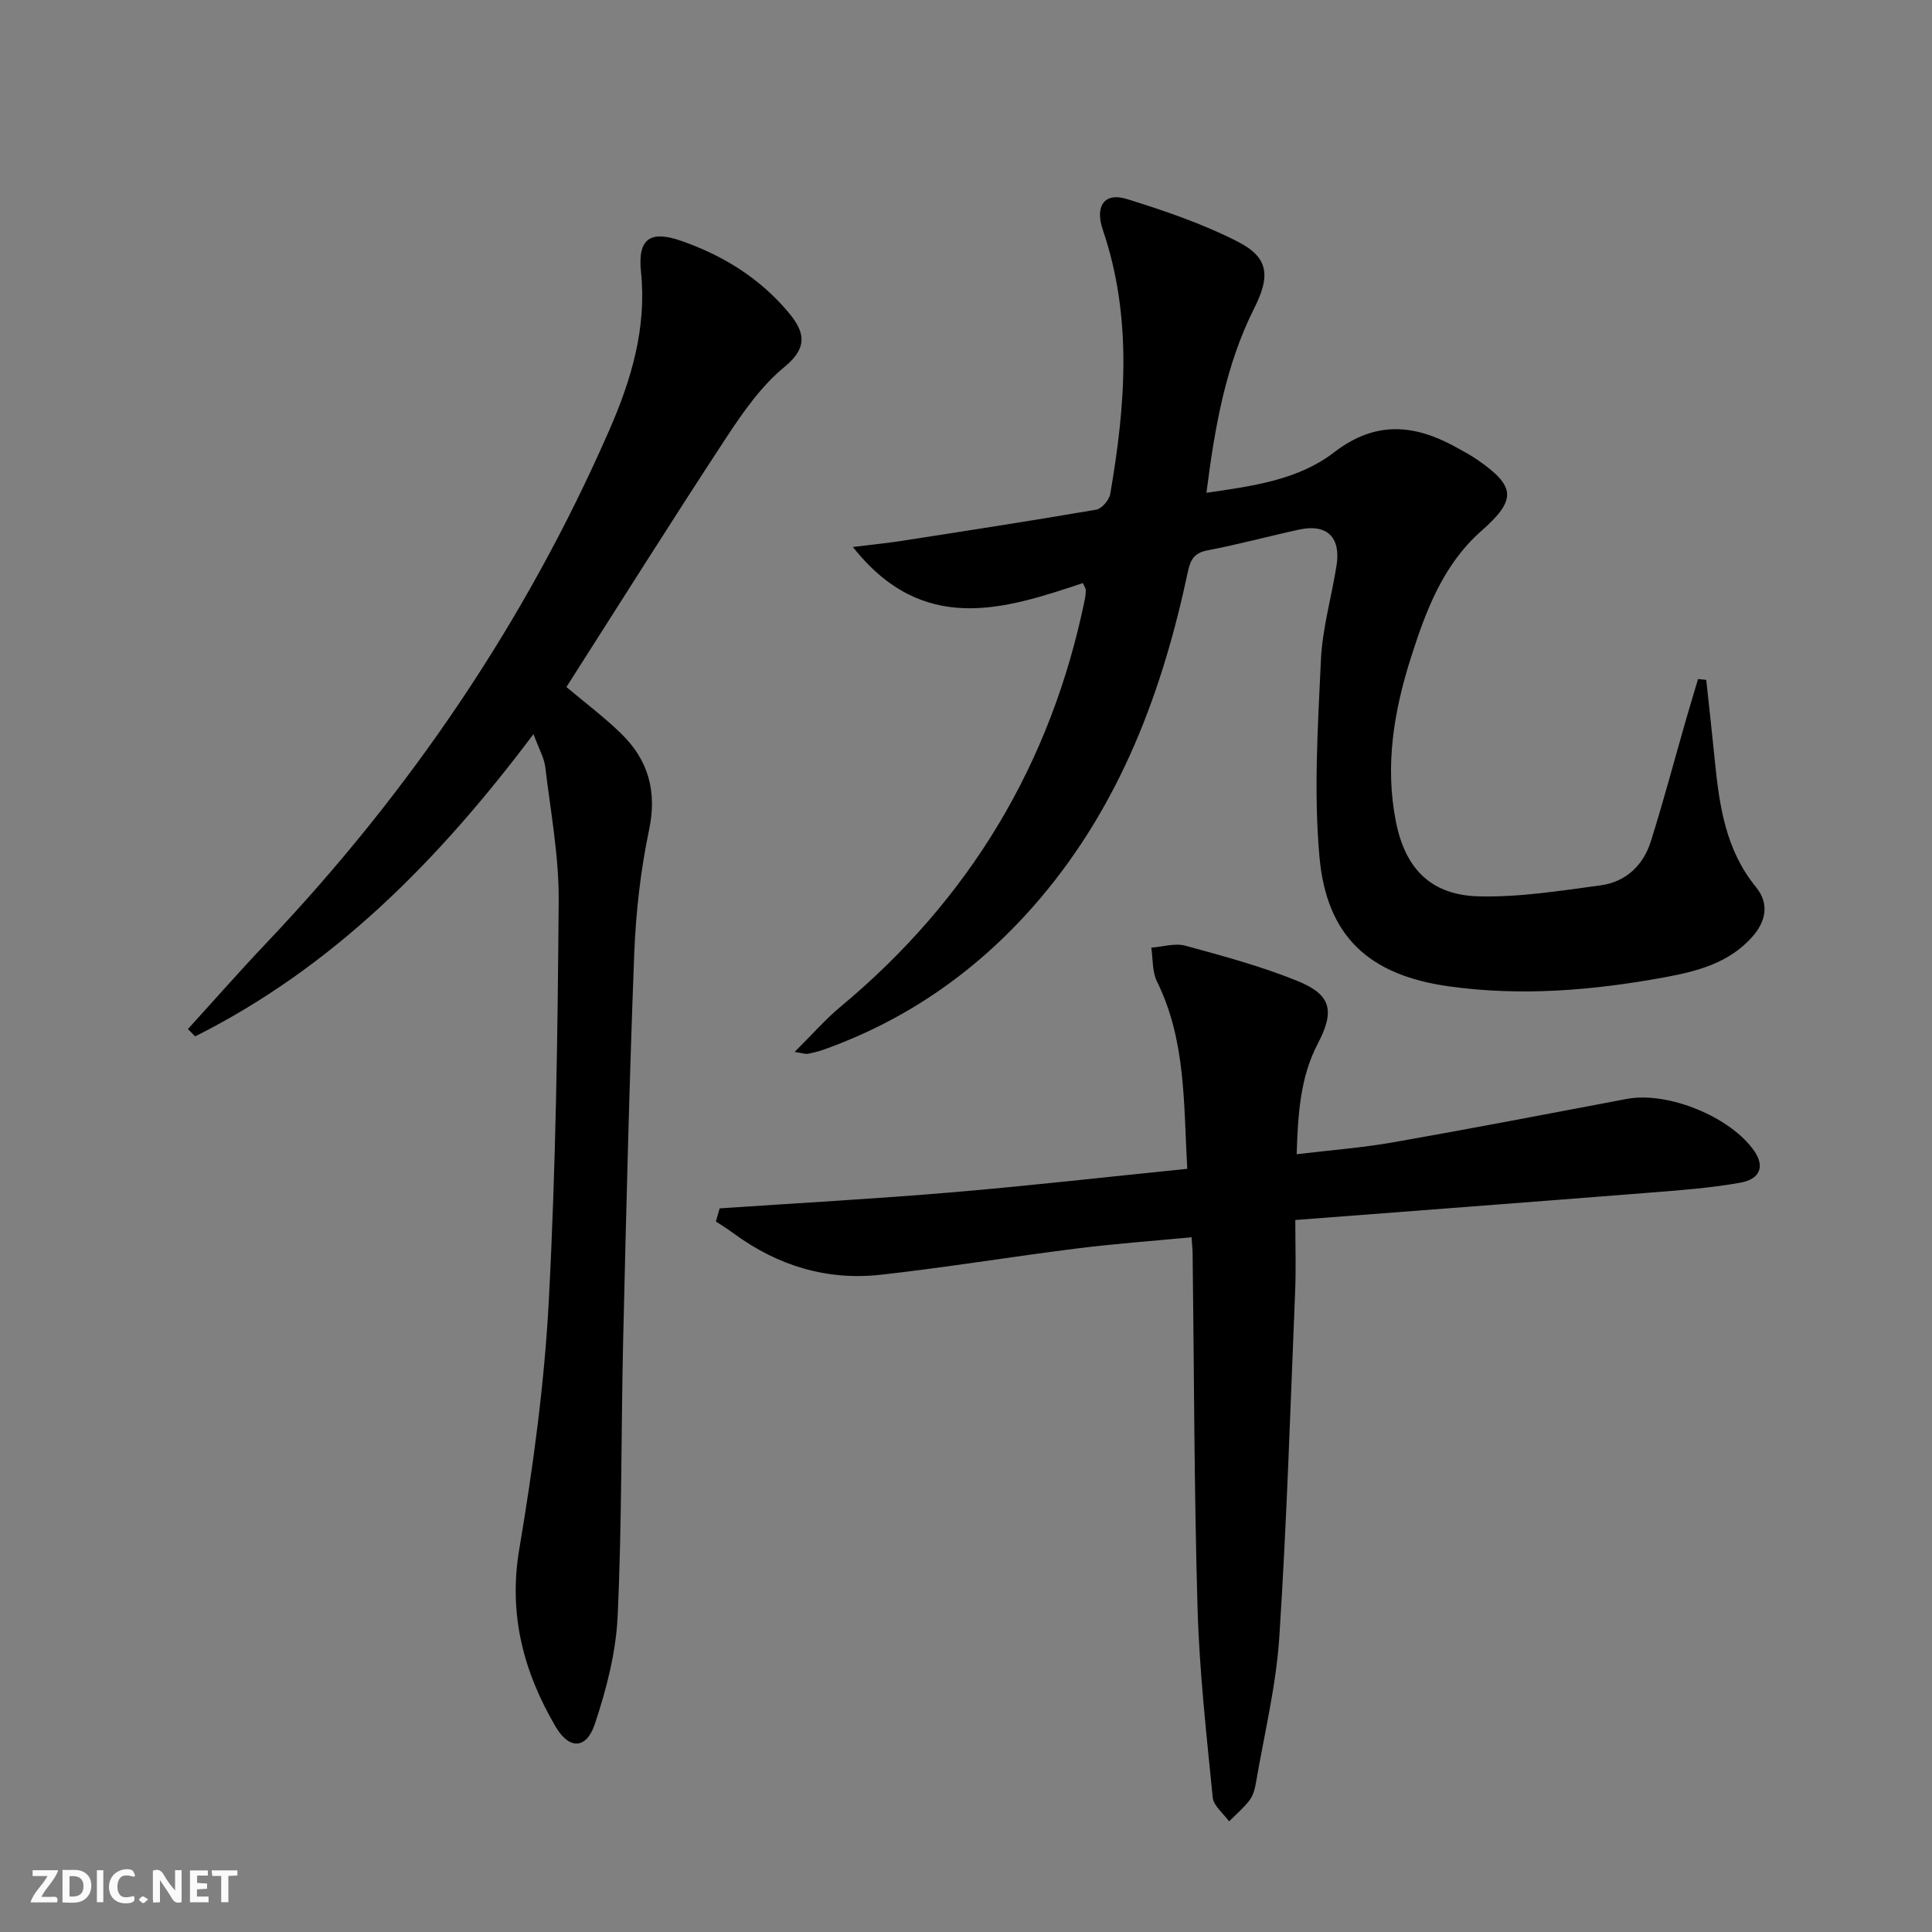 <svg enable-background="new 0 0 400 400" viewBox="0 0 400 400" xmlns="http://www.w3.org/2000/svg"><rect x="0" y="0" width="400" height="400" fill="#808080" stroke="none"/><g fill="#fbfafa"><path d="m37.59 393.81c-.92.31-1.52.05-2-.78-.7-1.2-1.52-2.34-2.47-3.78v4.59c-.55.03-.95.05-1.41.07-.03-.37-.06-.64-.06-.91 0-1.91 0-3.81 0-5.7 1.13-.41 1.77-.03 2.29.91.62 1.11 1.38 2.14 2.31 3.19v-4.2h1.35v6.61z"/><path d="m12.94 393.88v-6.75c1.9.19 3.93-.54 5.37 1.29.8 1.01.78 2.88.03 3.97-1.37 1.97-3.4 1.51-5.4 1.49m1.45-1.22c2.04.12 2.92-.58 2.89-2.21-.03-1.51-.98-2.19-2.89-2z"/><path d="m11.81 393.87h-5.49c.68-2.18 2.47-3.48 3.51-5.45h-3.08v-1.21h5.29c-.71 2.13-2.44 3.48-3.47 5.51.86 0 1.63.04 2.39-.01.79-.05 1.14.21.85 1.16"/><path d="m39.33 393.86v-6.61h3.7v1.07h-2.22v1.52c.68.04 1.34.09 2.07.13v1.07c-.72.05-1.38.09-2.1.14v1.48h2.4v1.19h-3.85z"/><path d="m27.71 388.56c-1.15-.3-2.46-.61-3.1.64-.37.73-.41 1.93-.06 2.67.63 1.35 1.99.93 3.17.68.35.94-.01 1.32-.93 1.46-1.62.25-3.05-.27-3.76-1.48-.73-1.25-.6-3.03.31-4.17.88-1.11 2.71-1.7 4-1.16.32.13.44.74.65 1.12-.1.08-.19.16-.28.24"/><path d="m49.15 387.24v1.07c-.59.02-1.17.05-1.87.08v5.44h-1.48v-5.44h-1.85c-.05-.4-.08-.73-.13-1.15z"/><path d="m20.06 387.21h1.33v6.62h-1.33z"/><path d="m30.68 393.25c-.49.38-.8.79-1.05.76-.32-.05-.6-.45-.9-.7.26-.24.51-.64.8-.67.29-.04.62.3 1.15.61"/></g><path d="m353.26 140.76c.6 5.58 1.22 11.17 1.78 16.75.93 9.33 2.24 18.47 8.5 26.13 2.84 3.48 2.09 7.16-.82 10.4-4.86 5.42-11.48 7.09-18.24 8.33-14.79 2.7-29.66 3.94-44.65 1.82-16.28-2.31-25.16-10.21-26.65-26.79-1.21-13.47-.32-27.17.3-40.73.3-6.57 2.21-13.06 3.24-19.61.92-5.84-2.01-8.65-7.71-7.42-6.33 1.37-12.58 3.08-18.94 4.29-2.85.54-3.59 1.89-4.16 4.56-5.24 24.67-13.9 47.83-30.46 67.41-12.2 14.41-27.04 25.02-44.85 31.39-1.09.39-2.22.67-3.36.89-.44.09-.94-.12-2.72-.39 3.56-3.53 6.33-6.72 9.53-9.38 26.69-22.22 43.57-50.29 50.55-84.3.13-.65.2-1.32.2-1.98 0-.29-.24-.59-.61-1.41-16.42 5.5-33.13 10.85-47.61-7.47 4.14-.51 7.15-.81 10.13-1.27 13.43-2.09 26.87-4.16 40.26-6.46 1.15-.2 2.67-1.99 2.89-3.24 3.16-18.31 4.62-36.6-1.53-54.68-1.69-4.98.34-7.84 4.99-6.39 7.86 2.44 15.77 5.14 23.07 8.89 6.37 3.28 6.57 7.16 3.33 13.62-5.97 11.85-8.21 24.68-9.94 38.31 9.76-1.41 19.07-2.71 26.39-8.35 8.67-6.69 16.76-5.83 25.44-1.01 1.45.81 2.92 1.59 4.28 2.53 8.01 5.54 8.08 8.3.8 14.73-7.93 7-11.49 16.54-14.58 26.24-3.51 11.03-5.4 22.24-3.12 33.86 1.9 9.7 7.14 15.3 17.2 15.55 8.38.21 16.84-1.15 25.21-2.28 5.17-.7 8.81-4.11 10.37-9.06 2.6-8.21 4.8-16.55 7.18-24.83.85-2.95 1.74-5.88 2.61-8.82.55.06 1.12.12 1.7.17z" fill="#000001"/><path d="m38.9 213.06c5.42-5.95 10.73-12.01 16.27-17.84 29.71-31.32 53.63-66.52 70.95-106.1 4.56-10.43 7.8-21.14 6.59-32.87-.71-6.86 1.91-8.62 8.34-6.38 8.63 3.01 16.23 7.7 22.15 14.76 3.19 3.8 4.38 7.11-.76 11.32-4.78 3.92-8.56 9.31-12.01 14.56-11.23 17.1-22.11 34.43-33.16 51.73 3.84 3.24 7.81 6.21 11.33 9.64 5.62 5.48 7.47 11.93 5.78 19.96-1.77 8.42-2.74 17.1-3.07 25.7-1.02 26.44-1.65 52.9-2.28 79.35-.45 19.27-.26 38.57-1.16 57.82-.35 7.48-2.33 15.06-4.71 22.22-1.75 5.26-5.32 5.36-8.15.52-6.6-11.3-9.78-23.15-7.51-36.66 2.87-17.02 5.21-34.23 6.12-51.44 1.46-27.58 1.84-55.23 2.05-82.85.07-9.23-1.68-18.49-2.78-27.71-.23-1.9-1.29-3.69-2.44-6.8-19.61 26.12-41.49 48.27-70.05 62.58-.5-.5-1-1-1.5-1.51z" fill="#000001"/><path d="m148.99 250.18c16.08-1.09 32.18-1.97 48.24-3.33 16.04-1.36 32.03-3.19 48.58-4.86-.77-13.45-.24-26.57-6.28-38.8-1-2.03-.81-4.64-1.17-6.99 2.36-.17 4.9-.99 7.06-.4 7.82 2.13 15.7 4.26 23.19 7.29 7.03 2.85 7.78 6.19 4.23 12.98-3.65 6.99-4.11 14.52-4.38 22.9 6.97-.84 13.52-1.33 19.96-2.46 16.16-2.84 32.28-5.94 48.4-8.99 8.5-1.61 21.61 3.74 26.45 10.89 2.07 3.07 1.21 5.71-2.99 6.46-6.35 1.13-12.83 1.59-19.28 2.1-23.99 1.9-48 3.71-72.82 5.62 0 5.46.16 10.08-.03 14.69-.99 23.92-1.73 47.86-3.29 71.75-.66 10.03-3.1 19.95-4.8 29.91-.22 1.29-.56 2.72-1.32 3.73-1.22 1.63-2.83 2.97-4.27 4.43-1.18-1.65-3.22-3.21-3.39-4.96-1.29-13.04-2.76-26.09-3.14-39.18-.71-24.45-.71-48.92-1.02-73.39-.01-.97-.12-1.93-.22-3.41-8.16.78-16.05 1.35-23.88 2.34-13.5 1.7-26.93 3.91-40.44 5.42-11.17 1.25-21.38-1.86-30.47-8.55-1.19-.88-2.46-1.65-3.69-2.47.26-.9.51-1.81.77-2.72z" fill="#000001"/></svg>